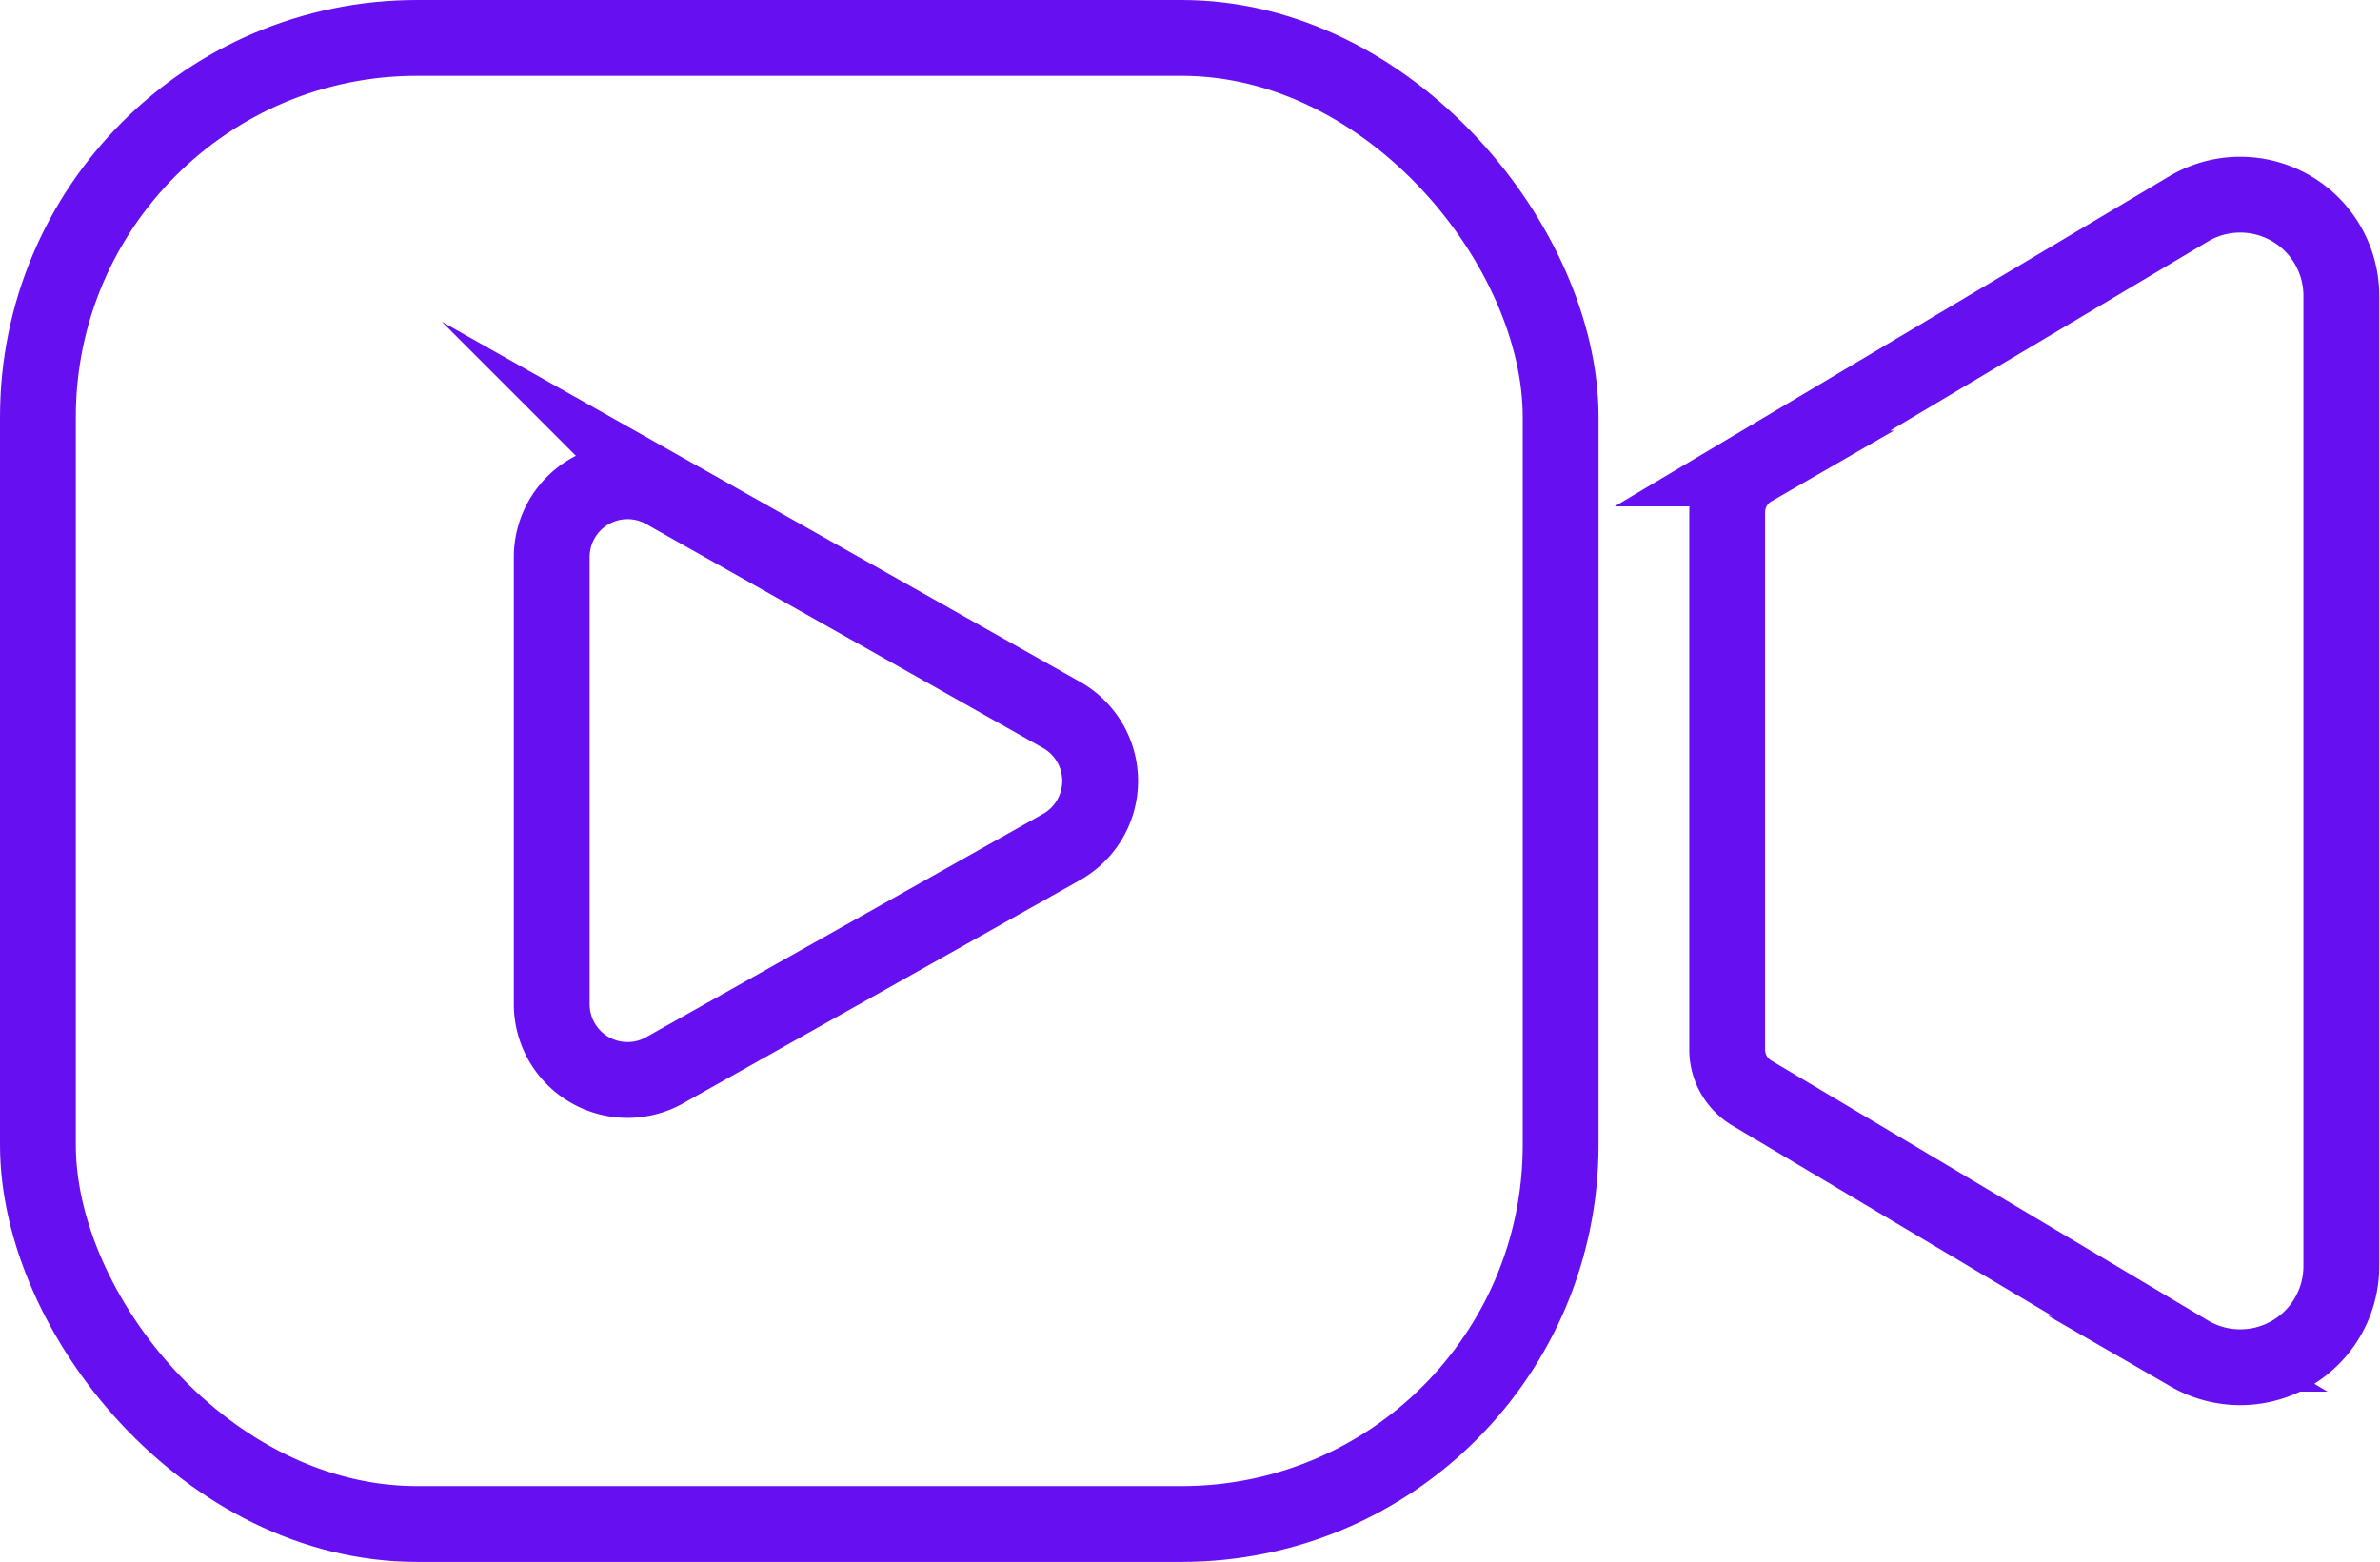 <svg xmlns="http://www.w3.org/2000/svg" viewBox="0 0 94.17 61.81">
  <rect x="1.5" y="1.5" width="60.25" height="58.81" rx="15" fill="none" stroke="#6610f2" stroke-miterlimit="10"
    stroke-width="3" />
  <path d="M26.25,42.38,42,33.52a3,3,0,0,0,0-5.23l-15.7-8.86a3,3,0,0,0-4.47,2.62V39.77A3,3,0,0,0,26.25,42.38Z"
    fill="none" stroke="#6610f2" stroke-miterlimit="10" stroke-width="3" />
  <path
    d="M68.34,20.27V41.55a2,2,0,0,0,1,1.72l17.3,10.3a4,4,0,0,0,6-3.43V11.68a4,4,0,0,0-6-3.44l-17.3,10.3A2,2,0,0,0,68.34,20.27Z"
    fill="none" stroke="#6610f2" stroke-miterlimit="10" stroke-width="3" />
</svg>
